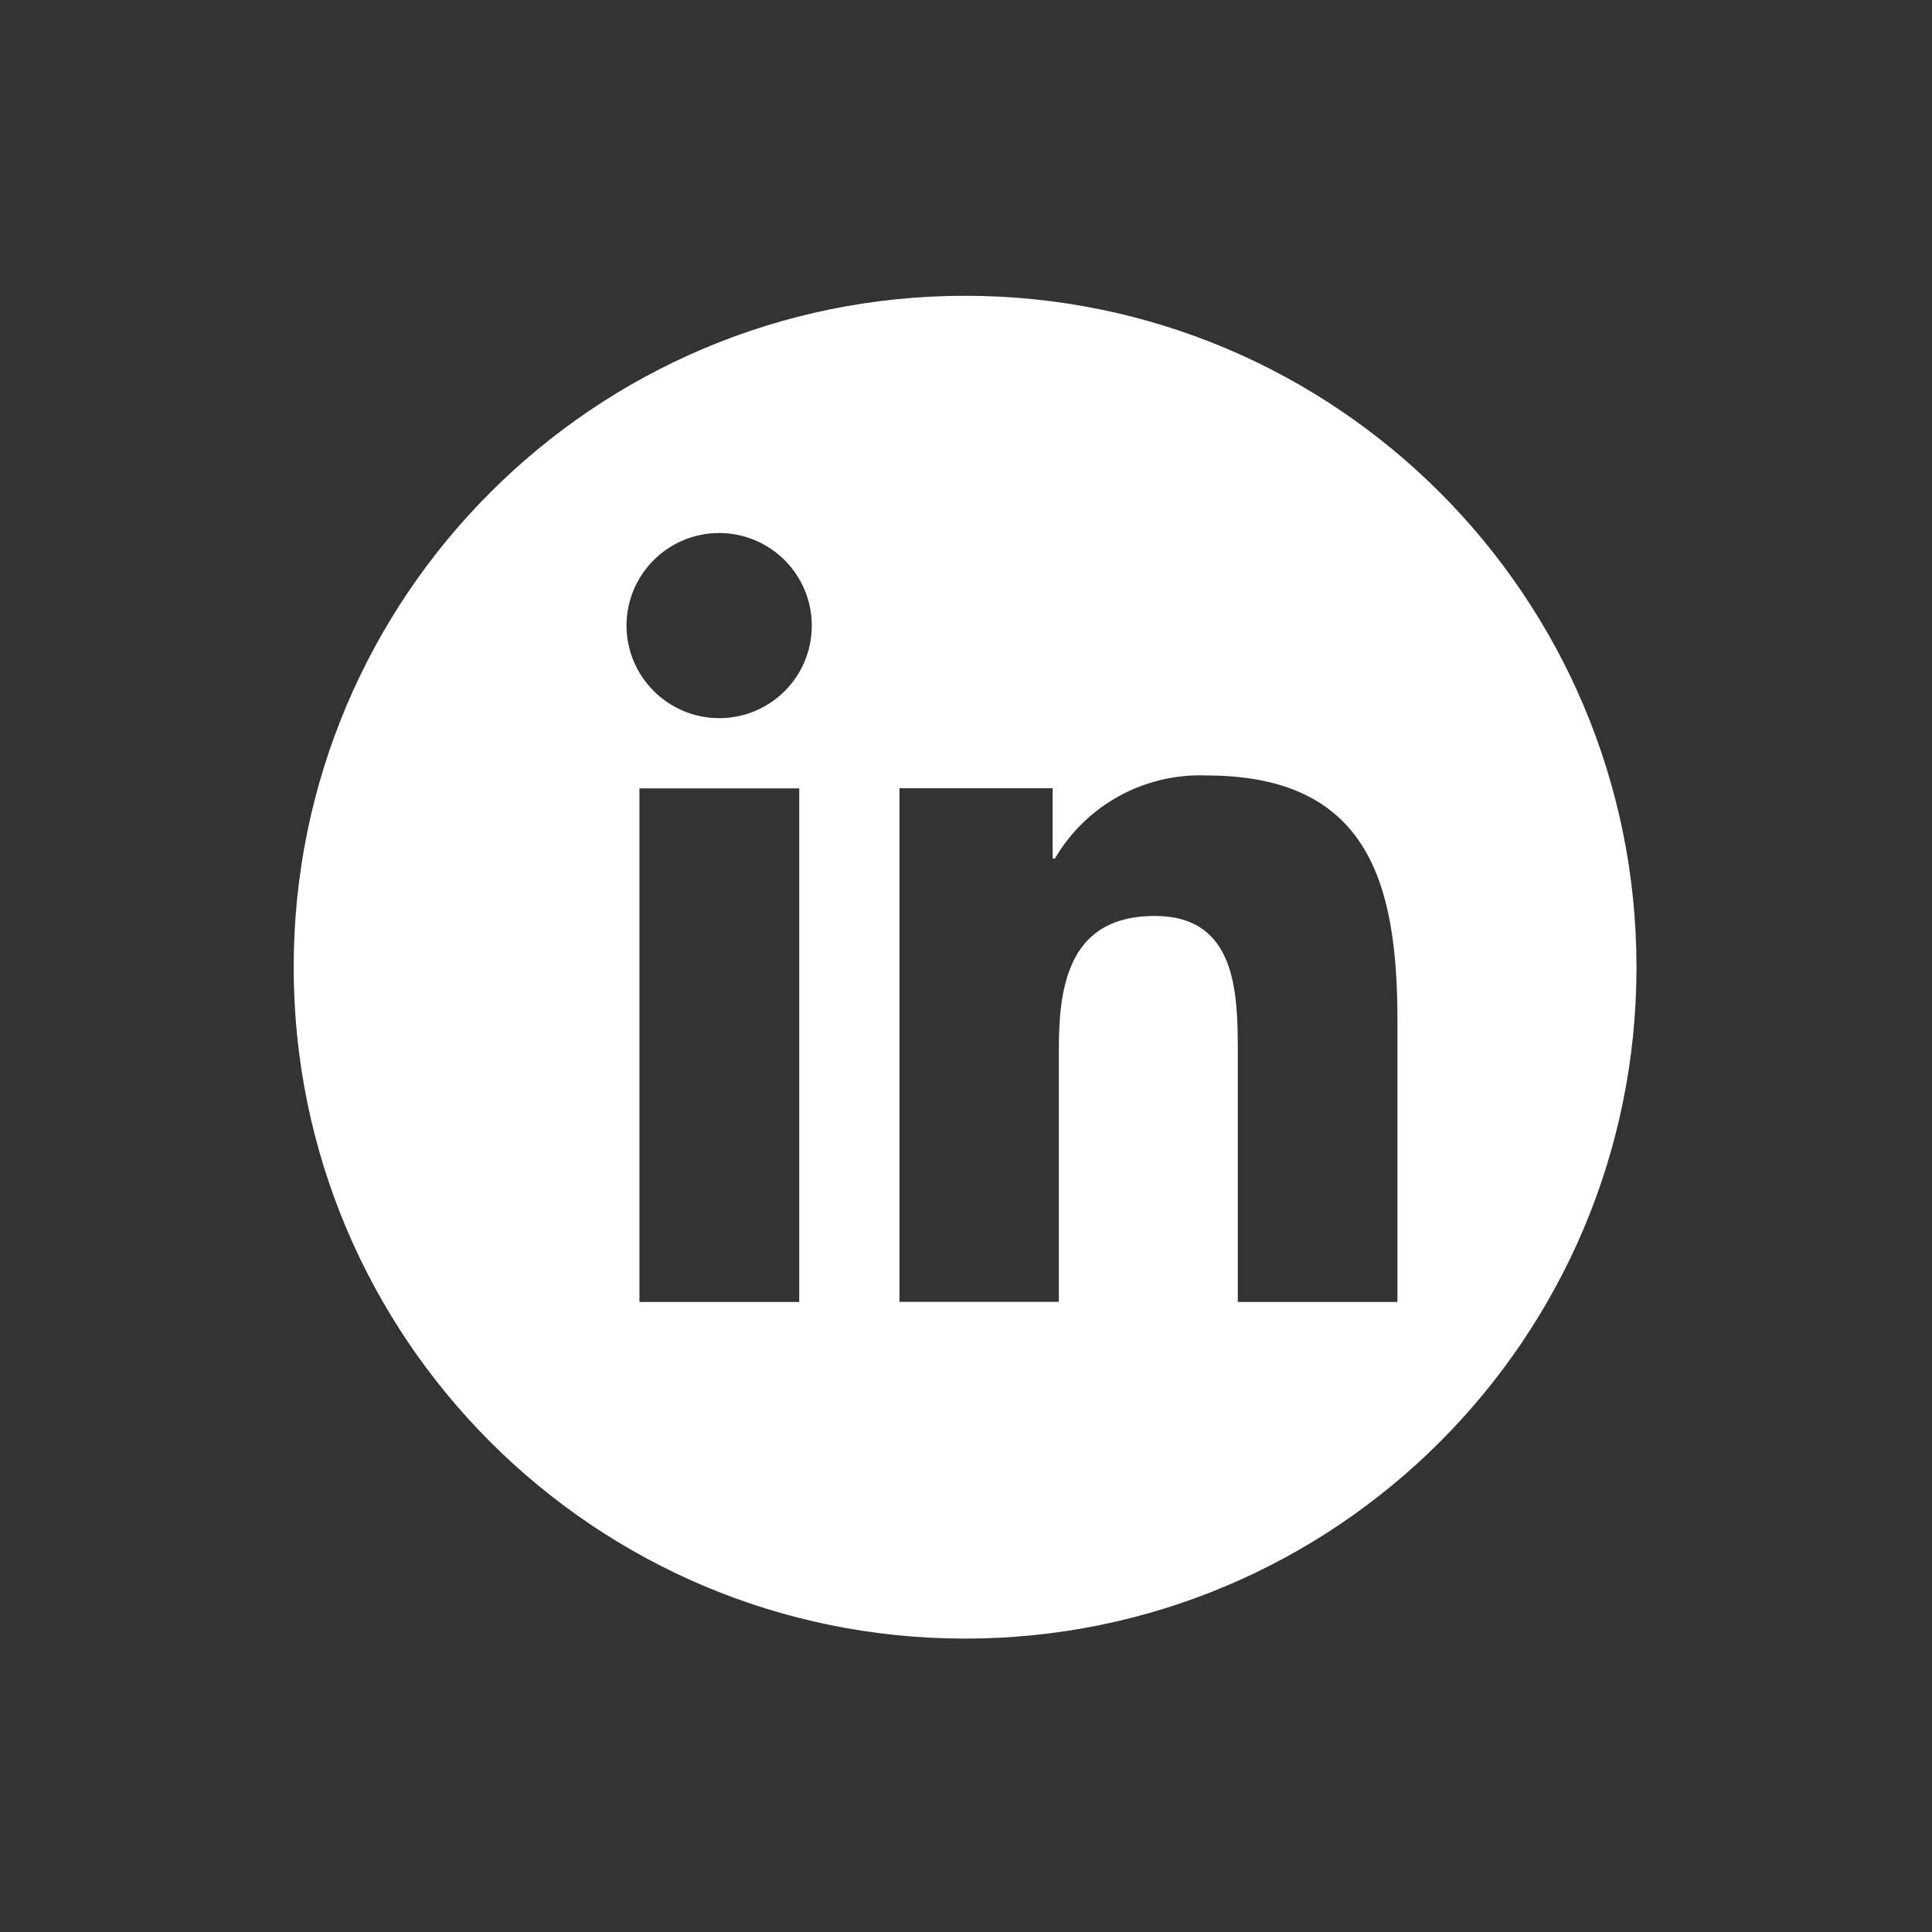 <?xml version="1.0" encoding="utf-8"?>
<!-- Generator: Adobe Illustrator 24.0.0, SVG Export Plug-In . SVG Version: 6.00 Build 0)  -->
<svg version="1.1" id="Layer_1" xmlns="http://www.w3.org/2000/svg" xmlns:xlink="http://www.w3.org/1999/xlink" x="0px" y="0px"
	 viewBox="0 0 137.23 137.23" style="enable-background:new 0 0 137.23 137.23;" xml:space="preserve">
<rect x="0" y="0" width="137.23" height="137.23" fill="#333333" stroke="none"/>
<style type="text/css">
	.st0{fill:#FFFFFF;}
</style>
<path id="Path_166" class="st0" d="M99.26,92.48H87.92V74.74c0-4.23-0.09-9.68-5.9-9.68c-5.9,0-6.81,4.61-6.81,9.37v18.04H63.89
	V55.99h10.88v4.99h0.16c2.22-3.79,6.34-6.06,10.73-5.9c11.48,0,13.6,7.55,13.6,17.38L99.26,92.48z M51.09,51.01
	c-3.63,0-6.58-2.94-6.59-6.57c0,0,0,0,0-0.01c0.01-3.63,2.95-6.57,6.59-6.57c3.63,0.01,6.57,2.95,6.57,6.57
	C57.67,48.07,54.72,51.01,51.09,51.01 M56.77,92.48H45.42V56h11.35L56.77,92.48z M68.55,21.01c-26.34,0-47.69,21.35-47.69,47.69
	c0,0,0,0,0,0c0,26.34,21.35,47.69,47.69,47.69l0,0c26.34,0,47.69-21.35,47.69-47.69C116.24,42.36,94.89,21.01,68.55,21.01
	L68.55,21.01"/>
</svg>
